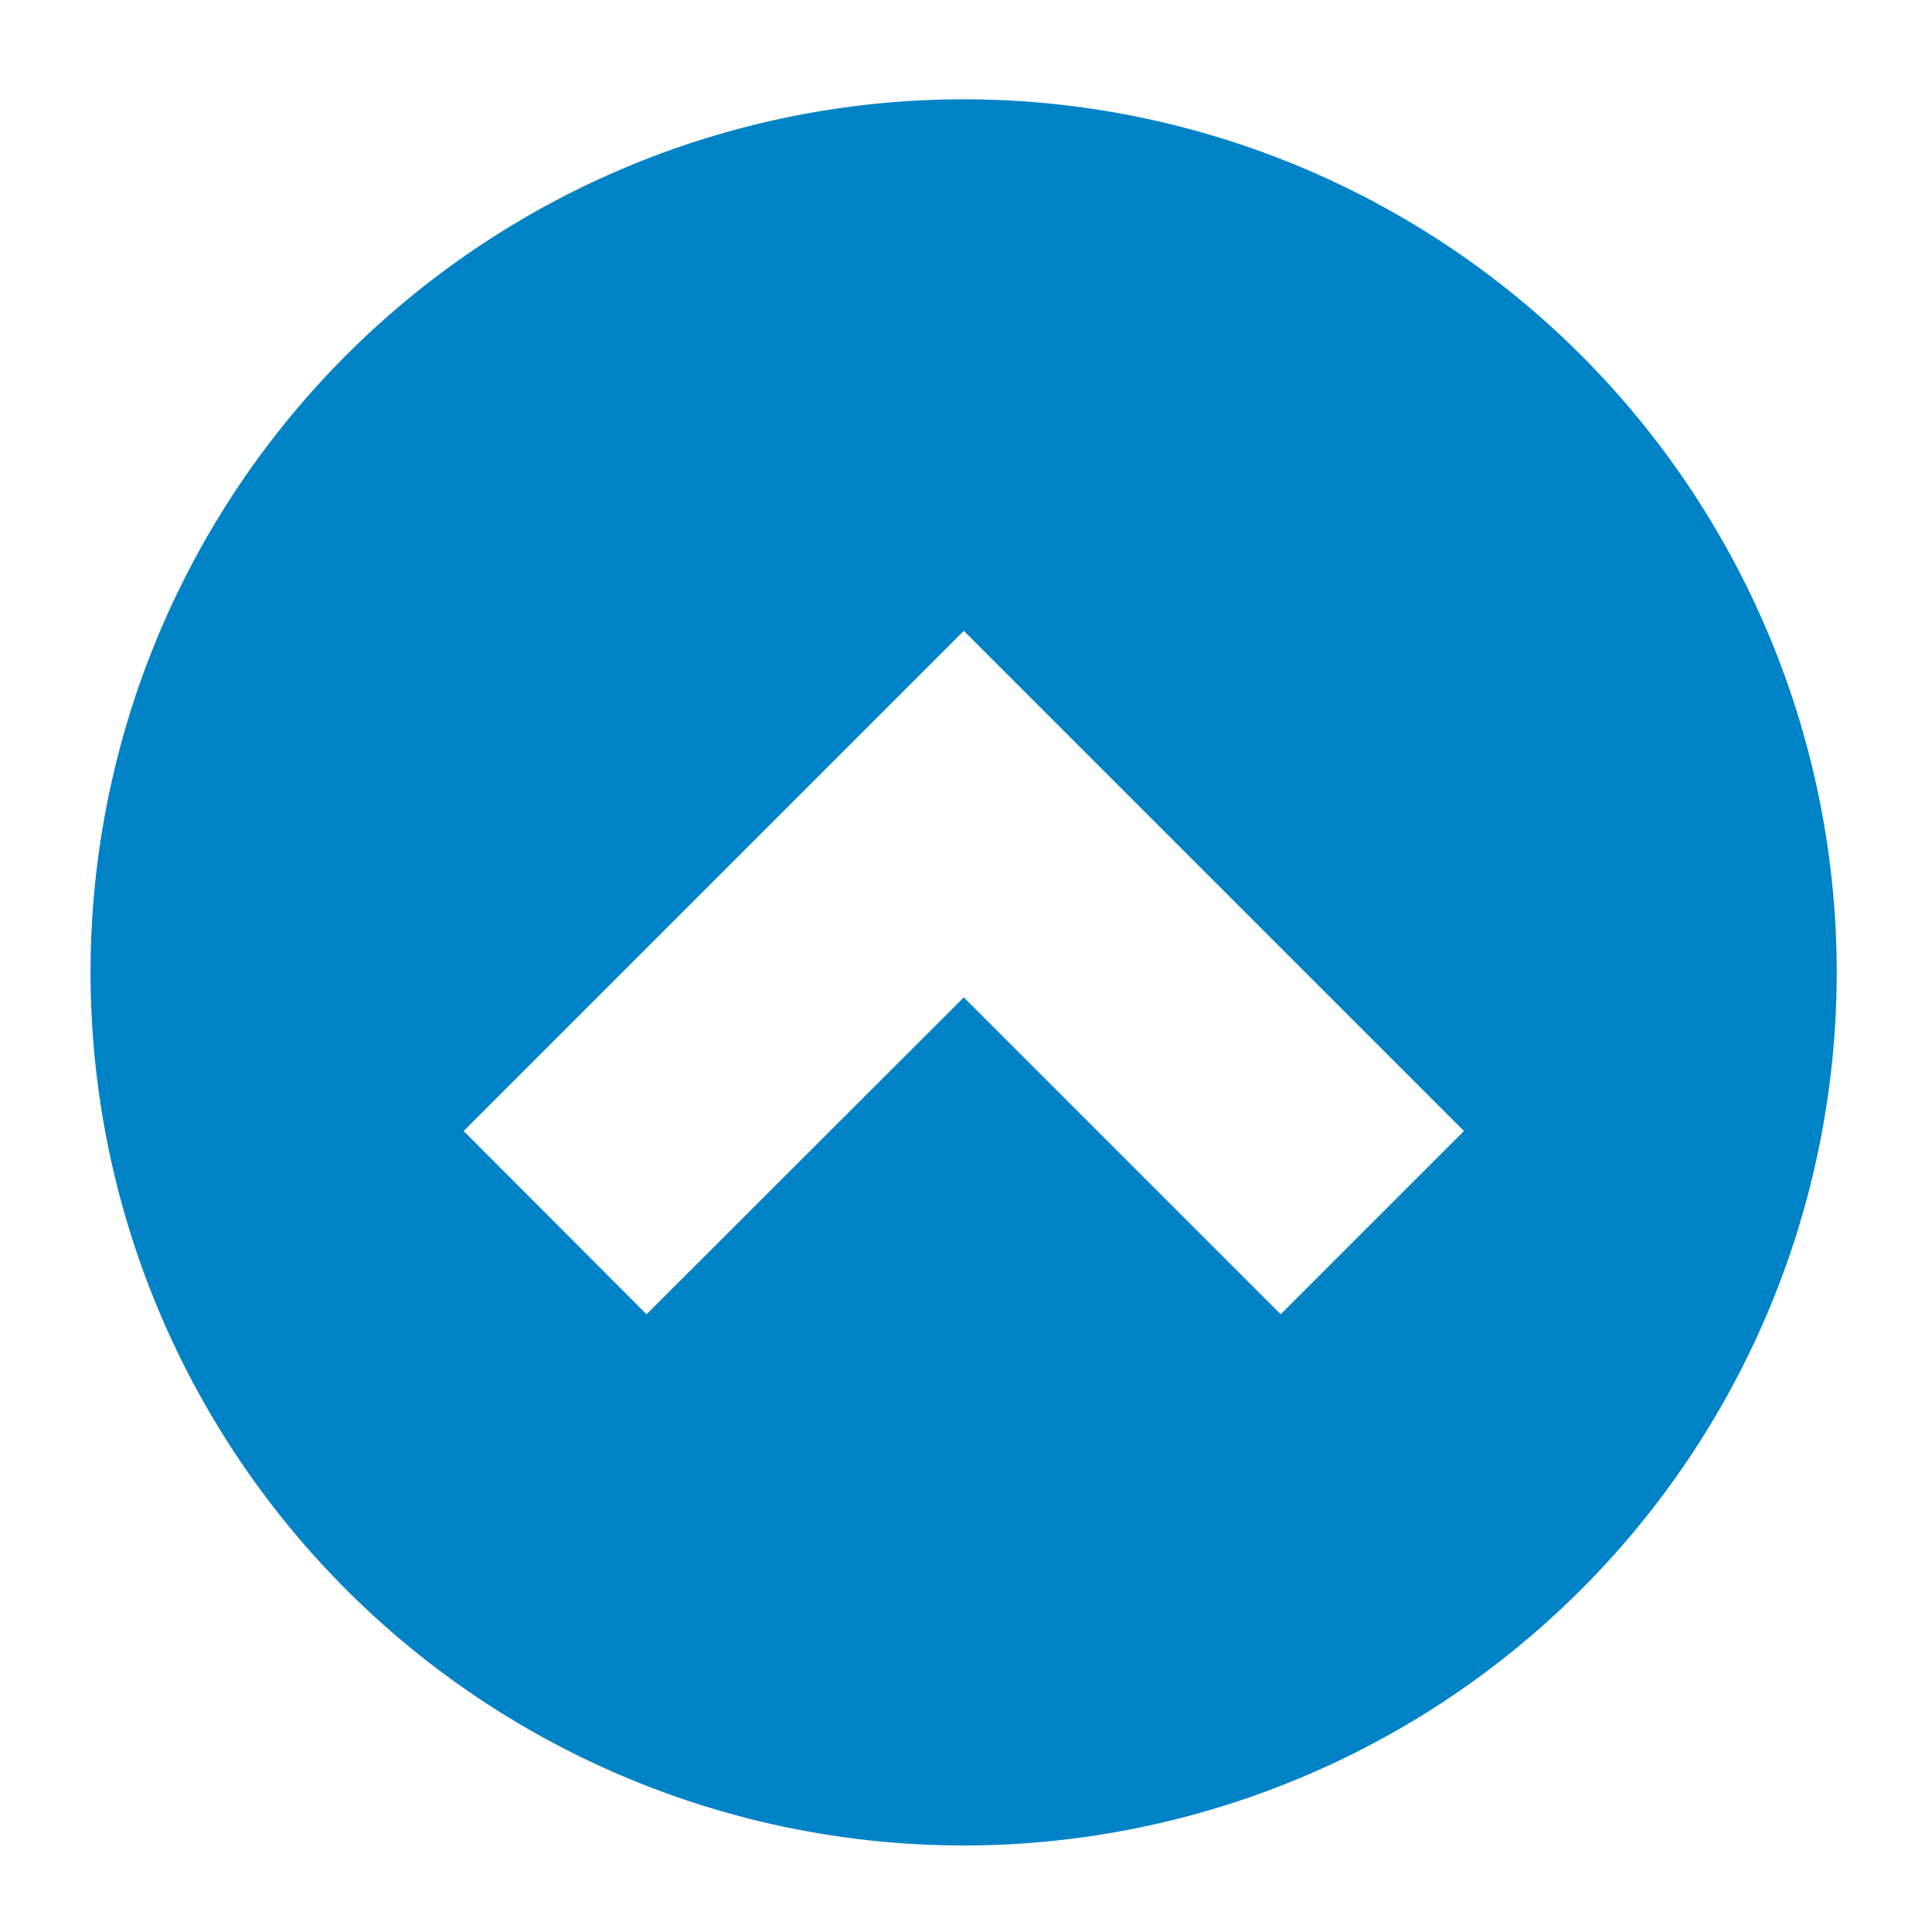 <svg
    xmlns="http://www.w3.org/2000/svg" viewBox="0 0 5.292 5.292" height="20" width="20">
    <path d="M2.651 5.055a2.392 2.392 0 0 0 2.38-2.391A2.392 2.392 0 0 0 2.64.272 2.392 2.392 0 0 0 .248 2.664 2.392 2.392 0 0 0 2.64 5.055a2.392 2.392 0 0 0 .011 0zM3.508 3.6l-.868-.868-.869.868-.501-.502.868-.868.502-.502.502.502.868.868z" fill="#0082c7" paint-order="markers fill stroke"/>
</svg>